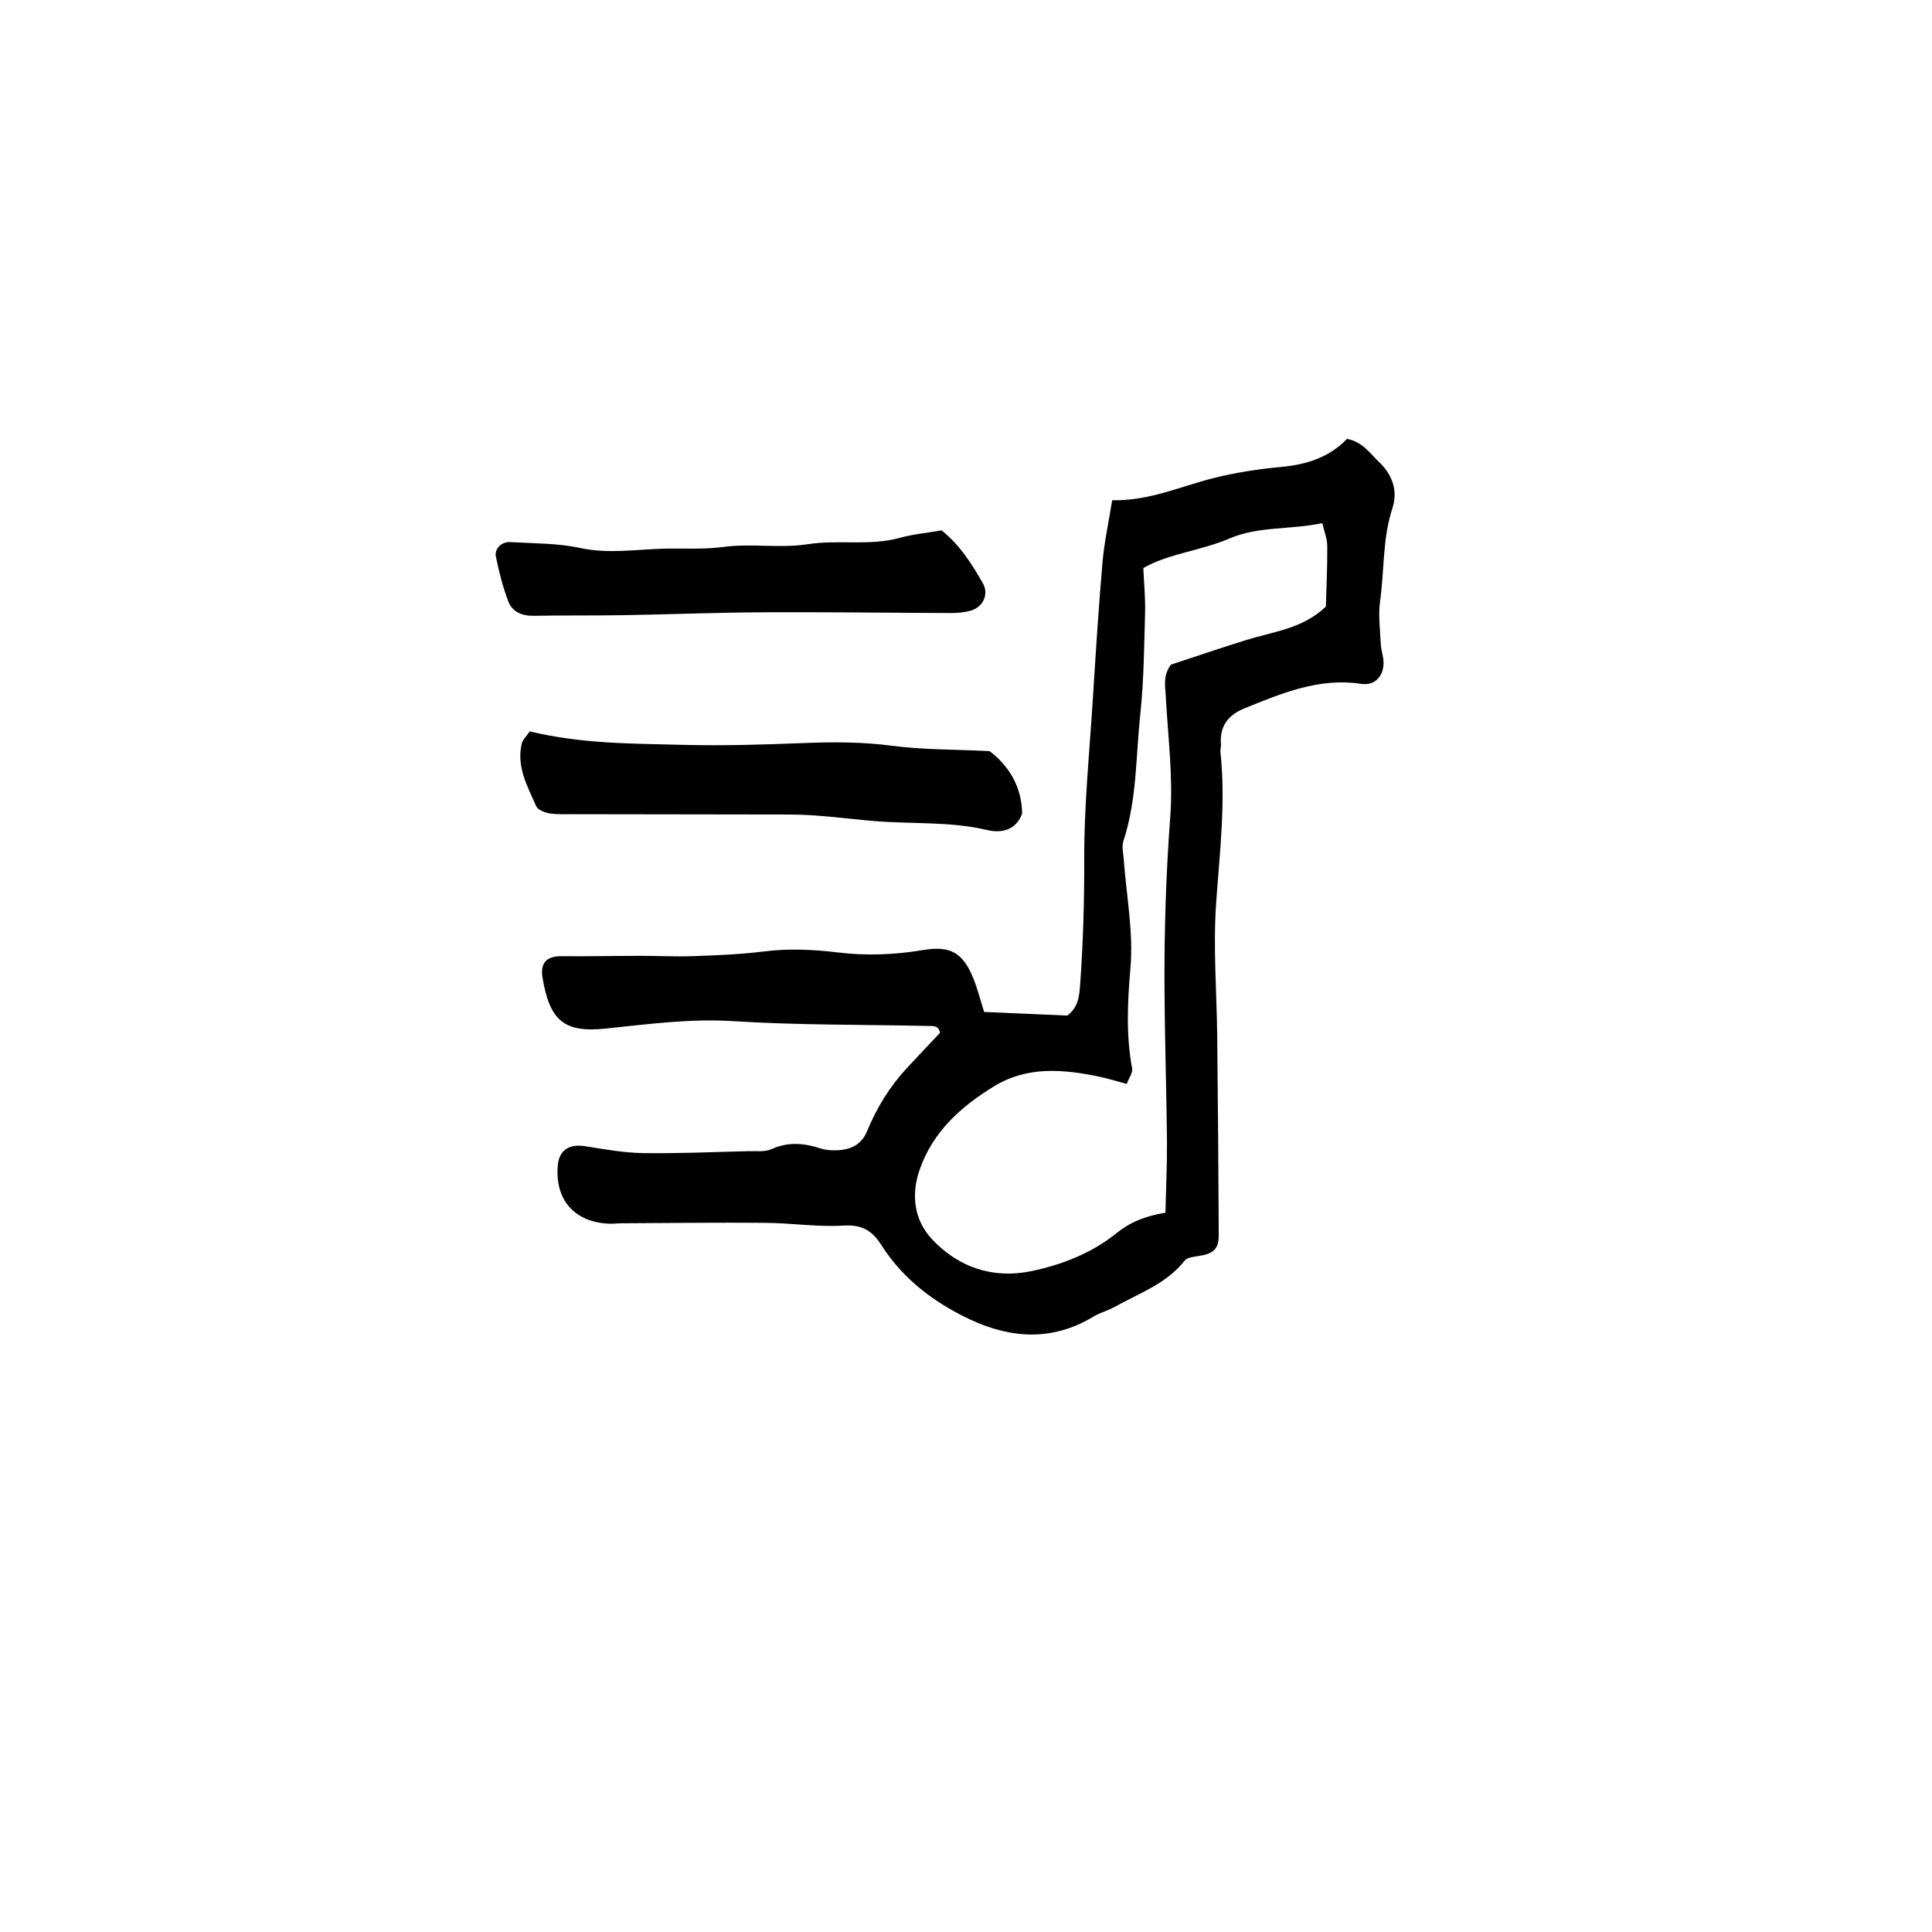 <?xml version="1.0" encoding="UTF-8"?>
<!-- Uploaded to: ICON Repo, www.svgrepo.com, Generator: ICON Repo Mixer Tools -->
<svg fill="#000000" width="800px" height="800px" version="1.1" viewBox="144 144 512 512" xmlns="http://www.w3.org/2000/svg">
 <g>
  <path d="m500.97 260.3c-4.602 4.836-10.605 6.812-17.375 7.438-6.137 0.562-12.305 1.512-18.273 3.031-8.621 2.195-16.836 6-26.586 5.801-0.934 5.84-2.106 11.18-2.574 16.574-1.043 12.031-1.789 24.094-2.551 36.148-0.891 14.121-2.324 28.25-2.281 42.379 0.035 11.059-0.281 22.051-1.066 33.059-0.227 3.117-0.438 6.227-3.449 8.402-7.062-0.309-14.211-0.621-22.008-0.957-1.109-3.508-1.777-6.188-2.793-8.723-2.801-7.012-6.137-8.906-13.516-7.664-7.508 1.266-15.02 1.531-22.574 0.609-6.523-0.785-13.02-1.074-19.602-0.242-6.133 0.77-12.34 1.008-18.523 1.23-4.801 0.172-9.613-0.09-14.418-0.086-6.883 0.012-13.766 0.16-20.652 0.109-3.91-0.023-5.621 1.793-4.938 5.801 1.891 11.074 5.547 14.52 16.531 13.391 11.25-1.152 22.441-2.715 33.922-1.988 17.184 1.082 34.449 0.906 51.676 1.273 1.32 0.031 2.832-0.203 3.195 1.824-2.934 3.113-5.945 6.258-8.898 9.461-4.492 4.875-7.906 10.453-10.414 16.555-1.562 3.777-4.504 5.008-8.184 5.117-1.359 0.039-2.797-0.055-4.074-0.473-4.398-1.426-8.625-1.859-13.07 0.156-1.762 0.801-4.062 0.492-6.117 0.539-9.316 0.23-18.633 0.66-27.941 0.516-5.117-0.082-10.242-1.012-15.32-1.82-4.191-0.672-6.887 1.004-7.262 4.949-0.867 9.238 4.394 15.242 13.695 15.586 1.031 0.039 2.07-0.109 3.102-0.117 12.75-0.059 25.508-0.227 38.258-0.117 6.863 0.059 13.754 1.145 20.574 0.734 4.867-0.293 7.566 1.18 10.117 5.18 5.707 8.969 13.969 15.234 23.508 19.699 10.922 5.109 21.887 5.762 32.648-0.742 1.754-1.055 3.82-1.582 5.613-2.578 6.504-3.621 13.75-6.106 18.609-12.289 0.66-0.84 2.363-1.004 3.629-1.199 4.004-0.613 5.406-1.82 5.391-5.637-0.074-17.527-0.23-35.051-0.406-52.578-0.121-11.719-1.098-23.488-0.297-35.141 0.926-13.422 2.609-26.758 1.148-40.215-0.074-0.68 0.191-1.387 0.137-2.066-0.363-4.805 1.883-7.742 6.273-9.527 9.941-4.016 19.77-8.176 30.949-6.473 3.488 0.527 5.859-1.949 5.871-5.531 0.004-1.688-0.656-3.367-0.734-5.066-0.188-3.777-0.695-7.637-0.176-11.348 1.137-8.172 0.625-16.551 3.25-24.562 1.531-4.672-0.004-8.922-3.5-12.262-2.434-2.285-4.359-5.363-8.523-6.16zm-5.598 44.445c-6.125 5.883-13.891 6.625-21.055 8.852-6.84 2.125-13.629 4.445-20.016 6.539-2.144 2.934-1.5 5.656-1.355 8.418 0.57 10.641 1.977 21.367 1.184 31.922-1.137 15.141-1.602 30.254-1.527 45.398 0.07 13.426 0.523 26.852 0.656 40.273 0.059 6.191-0.25 12.383-0.406 19.234-5.477 0.902-9.367 2.519-13.059 5.492-6.523 5.246-14.379 8.305-22.5 9.996-10.184 2.117-19.371-1.031-26.348-8.52-4.699-5.043-5.562-11.738-3.199-18.453 3.496-9.965 10.828-16.555 19.531-21.922 8.922-5.508 18.438-4.641 28.047-2.644 2.316 0.484 4.586 1.211 7.273 1.93 0.629-1.688 1.637-2.992 1.438-4.074-1.656-8.887-1.234-17.633-0.453-26.656 0.82-9.465-1.082-19.164-1.773-28.762-0.117-1.641-0.57-3.445-0.086-4.922 3.598-10.938 3.266-22.395 4.469-33.625 0.953-8.898 1.008-17.898 1.27-26.863 0.105-3.727-0.281-7.477-0.469-11.824 6.75-3.863 15.227-4.57 22.777-7.812 7.742-3.324 16.062-2.277 24.645-4.09 0.52 2.254 1.309 4.137 1.32 6.019 0.055 5.445-0.223 10.891-0.363 16.094z"/>
  <path d="m295.71 359.77c19.246 0.035 38.496 0.047 57.742 0.086 7.547 0.016 15.008 1.152 22.496 1.754 9.895 0.801 19.879 0.039 29.719 2.367 3.797 0.902 7.621-0.004 9.215-4.363-0.121-7.598-3.918-12.973-8.629-16.559-9.418-0.465-17.695-0.348-25.816-1.414-7.879-1.043-15.66-1.031-23.547-0.719-10.629 0.422-21.289 0.742-31.918 0.473-13.367-0.344-26.801-0.238-40.586-3.57-1.02 1.496-1.883 2.254-2.102 3.16-1.48 6.152 1.477 11.395 3.824 16.68 0.43 0.969 2.203 1.664 3.457 1.879 2.004 0.336 4.094 0.219 6.144 0.227z"/>
  <path d="m309.17 307.03c12.414-0.207 24.824-0.711 37.238-0.766 16.535-0.086 33.074 0.145 49.613 0.195 1.707 0 3.465-0.156 5.109-0.59 3.34-0.875 5.027-4.367 3.344-7.285-2.91-5.055-5.969-10.051-10.949-14.027-4.219 0.73-7.668 1.031-10.953 1.949-8.074 2.258-16.375 0.449-24.52 1.715-7.379 1.152-14.883-0.277-22.398 0.734-5.324 0.715-10.906 0.293-16.359 0.469-7.078 0.227-14.27 1.367-21.52-0.195-6.004-1.301-12.328-1.199-18.52-1.57-2.281-0.137-4.262 1.715-3.836 3.859 0.801 4.004 1.832 8.012 3.273 11.828 1.055 2.797 3.606 3.891 6.707 3.844 7.926-0.141 15.844-0.035 23.77-0.16z"/>
 </g>
</svg>